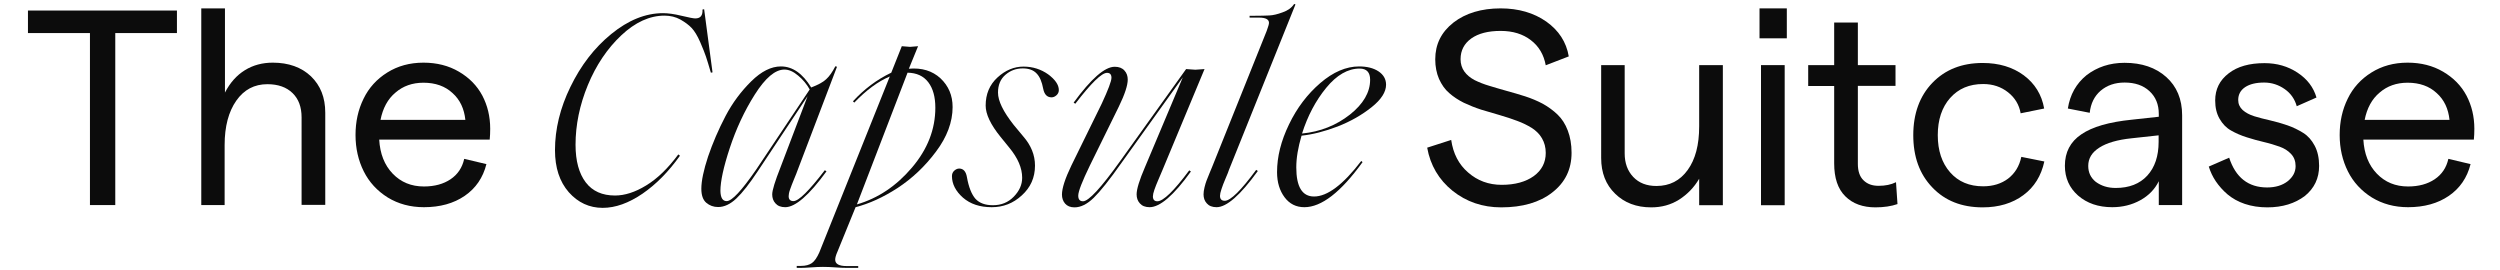 <svg xmlns="http://www.w3.org/2000/svg" xmlns:xlink="http://www.w3.org/1999/xlink" id="Layer_1" x="0px" y="0px" viewBox="0 0 1520.3 163.9" style="enable-background:new 0 0 1520.3 163.9;" xml:space="preserve">
<style type="text/css">
	.st0{fill:#0C0C0C;}
</style>
<g>
	<path class="st0" d="M54.7,124.8V20.1H17V6.4h90.6v13.7H70.1v104.6H54.7z"></path>
	<path class="st0" d="M122.4,124.8V5.1h14.4v51.2c3.1-6,7.1-10.5,12.1-13.6c5-3.1,10.7-4.6,17-4.6c9.6,0,17.4,2.8,23.2,8.3   c5.8,5.6,8.7,12.9,8.7,22.1v56.1h-14.4V71.4c0-6.3-1.8-11.2-5.5-14.8c-3.7-3.6-8.8-5.4-15.3-5.4c-7.9,0-14.2,3.3-18.9,10   c-4.7,6.7-7.1,15.7-7.1,27v36.5H122.4z"></path>
	<path class="st0" d="M298.1,78.3c0,2.4-0.1,4.6-0.3,6.6h-67.2c0.5,8.6,3.2,15.5,8.2,20.7c5,5.2,11.3,7.8,19,7.8   c6.5,0,11.9-1.5,16.2-4.4c4.3-2.9,7.1-7,8.3-12.4l13.5,3.2c-2.1,8.3-6.5,14.7-13.2,19.3c-6.7,4.6-15,6.9-24.8,6.9   c-8.3,0-15.6-2-22-5.9c-6.4-4-11.3-9.3-14.6-15.9c-3.3-6.6-5-14-5-22.1c0-8.1,1.6-15.4,4.9-22.1c3.2-6.6,8-11.9,14.4-15.9   c6.4-4,13.7-6,22-6c8.1,0,15.3,1.8,21.6,5.5c6.3,3.7,11,8.5,14.2,14.5C296.5,64.2,298.1,70.9,298.1,78.3z M231.4,72.9h51.6   c-0.7-6.7-3.2-12.2-7.8-16.3c-4.5-4.2-10.4-6.3-17.7-6.3c-6.7,0-12.4,2-17,6C235.8,60.2,232.8,65.8,231.4,72.9z"></path>
</g>
<g>
	<path class="st0" d="M912.9,126.1c-11.4,0-21.2-3.4-29.6-10.1c-8.3-6.7-13.5-15.5-15.4-26.2l14.6-4.7c1.2,8.3,4.6,14.9,10.3,19.8   c5.7,5,12.5,7.5,20.4,7.5c8.1,0,14.6-1.8,19.5-5.3c4.8-3.5,7.3-8.2,7.3-14.1c0-3.4-0.8-6.3-2.3-8.9c-1.5-2.6-3.6-4.6-6.2-6.3   c-2.6-1.6-5.6-3.1-8.9-4.3c-3.4-1.3-6.9-2.4-10.6-3.5c-3.7-1.1-7.5-2.2-11.2-3.3c-3.7-1.2-7.2-2.6-10.6-4.2   c-3.4-1.7-6.3-3.6-8.9-5.9c-2.6-2.2-4.6-5.1-6.2-8.6c-1.5-3.5-2.3-7.5-2.3-11.9c0-9.2,3.7-16.6,11.1-22.4c7.4-5.7,17-8.6,28.7-8.6   c10.8,0,20.1,2.7,27.7,8c7.6,5.4,12.2,12.4,13.7,21.2l-14,5.4c-1.2-6.5-4.2-11.6-9.1-15.3c-4.8-3.7-10.9-5.6-18.3-5.6   c-7.6,0-13.5,1.5-17.9,4.6c-4.3,3.1-6.5,7.3-6.5,12.6c0,2.9,0.8,5.4,2.3,7.5c1.5,2.1,3.6,3.8,6.2,5.2c2.6,1.3,5.6,2.5,9,3.5   c3.4,1,6.9,2.1,10.6,3.1c3.7,1,7.4,2.1,11.2,3.3c3.7,1.2,7.3,2.7,10.7,4.5c3.4,1.9,6.4,4.1,9,6.6c2.6,2.5,4.7,5.7,6.2,9.7   c1.5,3.9,2.3,8.4,2.3,13.5c0,10.1-3.9,18.1-11.8,24.2C936.2,123.1,925.8,126.1,912.9,126.1z"></path>
	<path class="st0" d="M1047.7,39.6v85.2h-14.4v-16.1c-3.1,5.3-7.2,9.5-12.2,12.7c-5.1,3.2-10.7,4.7-17,4.7c-9,0-16.3-2.8-21.9-8.3   c-5.7-5.5-8.5-12.8-8.5-21.7V39.6H988v53.7c0,5.8,1.7,10.6,5.2,14.3c3.5,3.7,8.2,5.5,14.1,5.5c8,0,14.3-3.2,19-9.7   c4.7-6.5,7-15.3,7-26.5V39.6H1047.7z"></path>
	<path class="st0" d="M1070,5.1h16.6v18.2H1070V5.1z M1070.9,124.8V39.6h14.4v85.2H1070.9z"></path>
	<path class="st0" d="M1153.9,124.1c-3.7,1.3-8.2,2-13.4,2c-7.6,0-13.8-2.2-18.3-6.7c-4.6-4.5-6.8-11.2-6.8-20.1v-47h-15.8V39.6   h15.8V13.7h14.4v25.9h22.9v12.6h-22.9v47.5c0,4.3,1.1,7.7,3.4,9.9c2.3,2.3,5.3,3.4,9.2,3.4c4.1,0,7.6-0.7,10.6-2.2L1153.9,124.1z"></path>
	<path class="st0" d="M1205.7,126.1c-12.7,0-22.9-4-30.6-12.1c-7.8-8.1-11.6-18.7-11.6-31.8c0-13.1,3.9-23.8,11.6-31.8   c7.8-8.1,18-12.1,30.6-12.1c9.9,0,18.2,2.5,25,7.5c6.7,5,10.9,11.7,12.4,20.2l-14.3,2.9c-0.9-5.2-3.5-9.5-7.7-12.8   c-4.2-3.3-9.2-5-15.1-5c-8.4,0-15,2.8-20.1,8.5c-5,5.7-7.5,13.2-7.5,22.6c0,9.4,2.5,16.9,7.5,22.6c5,5.7,11.7,8.5,20.1,8.5   c6,0,11.1-1.6,15.2-4.7c4.1-3.2,6.8-7.5,8-13.2l14,2.8c-1.9,8.7-6.1,15.6-12.8,20.5C1223.8,123.6,1215.5,126.1,1205.7,126.1z"></path>
	<path class="st0" d="M1292,38.2c10.5,0,18.9,2.9,25.3,8.6c6.4,5.7,9.7,13.5,9.7,23.3v54.6h-14.2v-14.5c-2.4,4.9-6.2,8.8-11.3,11.6   c-5.1,2.8-10.8,4.2-17,4.2c-8.5,0-15.4-2.4-20.8-7.1c-5.3-4.7-8-10.7-8-18.1c0-8.2,3.3-14.6,10-19.1c6.7-4.6,16.9-7.5,30.6-8.9   l16.5-1.8v-1.7c0-5.8-1.9-10.4-5.7-13.9c-3.8-3.5-8.8-5.2-15.1-5.2c-5.9,0-10.7,1.7-14.6,5c-3.8,3.3-6,7.8-6.6,13.4l-13.3-2.6   c1.3-8.4,5.1-15.2,11.4-20.3C1275.3,40.8,1283,38.2,1292,38.2z M1286.6,114.3c8.2,0,14.6-2.5,19.2-7.5c4.6-5,6.9-11.9,6.9-20.5v-4   l-16.5,1.8c-8.6,0.9-15.1,2.8-19.6,5.7c-4.5,2.9-6.7,6.5-6.7,11.1c0,4,1.5,7.2,4.6,9.7C1277.8,113,1281.7,114.3,1286.6,114.3z"></path>
	<path class="st0" d="M1378.8,126.1c-5,0-9.5-0.7-13.7-2.1c-4.2-1.4-7.6-3.4-10.5-5.8c-2.8-2.4-5.2-5.1-7.1-7.9   c-1.9-2.8-3.3-5.8-4.3-9l12.4-5.4c3.9,12,11.6,18.1,23.1,18.1c5.1,0,9.3-1.3,12.5-3.8c3.2-2.6,4.8-5.6,4.8-9.2   c0-2.9-0.9-5.4-2.7-7.3c-1.8-2-4.2-3.5-7-4.5c-2.9-1-6-2-9.5-2.8c-3.5-0.8-7-1.8-10.5-2.9c-3.5-1.1-6.7-2.5-9.5-4.1   c-2.9-1.6-5.2-4-7-7.1c-1.8-3.1-2.7-6.8-2.7-11.2c0-6.8,2.7-12.3,8.2-16.5c5.4-4.2,12.7-6.2,21.8-6.2c7.5,0,14.2,1.9,20.1,5.8   c5.9,3.9,9.7,8.9,11.5,15.1l-12,5.3c-1.2-4.3-3.6-7.8-7.3-10.4c-3.7-2.6-7.9-4-12.5-4c-4.9,0-8.7,0.9-11.6,2.8   c-2.8,1.9-4.2,4.5-4.2,7.8c0,2.4,0.9,4.4,2.7,6.1c1.8,1.6,4.2,2.9,7.1,3.8c2.9,0.9,6.1,1.7,9.6,2.5c3.5,0.8,7,1.8,10.5,3   c3.5,1.2,6.7,2.8,9.6,4.6c2.9,1.8,5.2,4.4,7,7.8c1.8,3.4,2.7,7.5,2.7,12.3c0,7.5-2.9,13.6-8.7,18.3   C1395.6,123.7,1388.1,126.1,1378.8,126.1z"></path>
	<path class="st0" d="M1504.7,78.3c0,2.4-0.1,4.6-0.3,6.6h-67.2c0.5,8.6,3.2,15.5,8.2,20.7c5,5.2,11.3,7.8,19,7.8   c6.5,0,11.9-1.5,16.2-4.4c4.3-2.9,7.1-7,8.3-12.4l13.5,3.2c-2.1,8.3-6.5,14.7-13.2,19.3c-6.7,4.6-15,6.9-24.8,6.9   c-8.3,0-15.6-2-22-5.9c-6.4-4-11.3-9.3-14.6-15.9c-3.3-6.6-5-14-5-22.1c0-8.1,1.6-15.4,4.9-22.1c3.2-6.6,8-11.9,14.4-15.9   c6.4-4,13.7-6,22-6c8.1,0,15.3,1.8,21.6,5.5c6.3,3.7,11,8.5,14.2,14.5C1503.1,64.2,1504.7,70.9,1504.7,78.3z M1438,72.9h51.6   c-0.7-6.7-3.2-12.2-7.8-16.3c-4.5-4.2-10.4-6.3-17.7-6.3c-6.7,0-12.4,2-17,6C1442.4,60.2,1439.4,65.8,1438,72.9z"></path>
</g>
<g>
	<path class="st0" d="M366.5,126.4c-8.1,0-15-3.2-20.6-9.5c-5.6-6.4-8.4-14.9-8.4-25.6c0-12.7,3.1-25.6,9.4-38.5   c6.3-13,14.5-23.7,24.8-32.1c10.3-8.4,20.8-12.7,31.5-12.7c3,0,6.8,0.5,11.3,1.6c4.5,1.1,7.3,1.6,8.3,1.6c3.2,0,4.6-1.8,4.4-5.4   l1-0.2l5.1,38.4l-1,0.2c-1.4-4.6-2.3-7.9-3-9.8c-0.6-1.9-1.8-4.8-3.5-8.8c-1.7-3.9-3.5-6.8-5.2-8.6c-1.7-1.8-4-3.5-6.8-5.1   c-2.9-1.6-6.1-2.4-9.7-2.4c-9,0-17.8,4-26.3,12c-8.5,8-15.3,18.1-20.3,30.2C352.5,63.8,350,76,350,88c0,9.9,2.1,17.5,6.2,22.9   c4.1,5.4,10.1,8,17.8,8c5.9,0,12.2-2,18.9-6.1c6.8-4.1,13.3-10.4,19.6-18.9l1,0.8c-6.9,9.7-14.5,17.4-22.8,23.1   C382.3,123.5,374.3,126.4,366.5,126.4z"></path>
	<path class="st0" d="M477.5,126c-2.6,0-4.6-0.8-5.9-2.3c-1.4-1.5-2-3.4-2-5.5c0-2.5,1.7-8,5.1-16.6l16.4-43.1l-30.2,45.5   c-5.1,7.7-9.4,13.2-13.1,16.7c-3.7,3.5-7.4,5.2-11.1,5.2c-2.8,0-5.2-0.9-7.2-2.6c-2-1.7-3-4.6-3-8.5c0-4.8,1.4-11.4,4.1-19.6   c2.8-8.2,6.3-16.4,10.6-24.6c4.3-8.2,9.6-15.2,15.7-21.2c6.1-6,12.1-9,18-9c7.1,0,13.2,4.3,18.4,12.8c4.2-1.6,7.2-3.2,9.1-5   c1.9-1.7,3.8-4.4,5.6-7.9l1,0.3L485,103.6c-0.3,0.9-1,2.7-2.1,5.3c-1.1,2.6-1.9,4.8-2.5,6.5c-0.6,1.7-0.8,3-0.8,3.9c0,2,1,3,2.9,3   c3.2,0,9.5-6.3,19.1-18.8l1,0.7C492,118.8,483.6,126,477.5,126z M441.9,122.3c3.2,0,9.1-6.4,17.9-19.1l32.6-48.8   c-1.8-3.2-4.1-6-7-8.4c-2.9-2.5-5.7-3.7-8.4-3.7c-5.6,0-11.6,5.1-18,15.2c-6.4,10.1-11.4,21-15.2,32.5c-3.8,11.5-5.7,20.3-5.7,26.1   C438.2,120.2,439.4,122.3,441.9,122.3z"></path>
	<path class="st0" d="M522.1,162.9h-7.3c-1.8,0-4.1-0.1-6.8-0.3c-2.7-0.2-5.2-0.3-7.6-0.3c-2,0-4.4,0.1-7.1,0.3   c-2.7,0.2-4.8,0.3-6.3,0.3h-2.5v-1.2h2.7c2.7,0,4.9-0.6,6.5-1.7c1.6-1.1,3.1-3.3,4.5-6.4l42.9-107.1c-7.1,3-14.3,8.3-21.6,15.9   l-0.8-0.8c6.8-7.4,14.5-13.2,23.3-17.4l6.4-16.1c0.7,0,1.5,0.1,2.5,0.2c1,0.1,1.9,0.2,2.5,0.2c0.7,0,1.5-0.1,2.5-0.2   c1-0.1,1.8-0.2,2.4-0.2l-5.6,13.7c7.9-0.7,14.3,1.3,19.2,5.8c4.9,4.6,7.4,10.4,7.4,17.5c0,9.1-3.4,18.2-10.1,27.1   c-6.7,9-14.5,16.3-23.3,22.1c-8.8,5.7-17.4,9.6-25.6,11.7l-11,27c-0.9,2-1.4,3.7-1.4,4.9c0,2.6,2.3,3.9,6.9,3.9h7.1V162.9z    M568.8,65.5c0-6.5-1.4-11.7-4.3-15.5c-2.9-3.8-7.1-5.7-12.6-5.8l-30.8,80.1c12.8-3.7,24-11.2,33.5-22.4   C564.1,90.7,568.8,78.6,568.8,65.5z"></path>
	<path class="st0" d="M603.1,126c-7.2,0-13-1.9-17.5-5.8c-4.4-3.9-6.7-8.3-6.7-13.1c0-1.4,0.5-2.5,1.4-3.3c0.9-0.8,1.9-1.3,3-1.3   c2.5,0,4.1,1.7,4.7,5.2c1.1,6.2,2.9,10.6,5.2,13.2c2.4,2.6,5.9,3.9,10.6,3.9c5.1,0,9.3-1.7,12.7-5.2c3.4-3.5,5.1-7.3,5.1-11.5   c0-5.9-2.6-12-7.9-18.4l-5.2-6.4c-6.1-7.5-9.1-13.9-9.1-19.1c0-7,2.4-12.7,7.2-17.1c4.8-4.4,10.1-6.6,15.8-6.6   c5.6,0,10.6,1.6,15,4.7c4.3,3.2,6.5,6.4,6.5,9.6c0,1.2-0.5,2.3-1.4,3.1c-0.9,0.8-1.9,1.3-3,1.3c-2.7,0-4.4-1.7-5.1-5.2   c-0.8-4.3-2.1-7.4-4.1-9.4c-1.9-2-4.7-3-8.3-3c-4.1,0-7.6,1.3-10.6,3.9c-3,2.6-4.5,6.2-4.5,10.8c0,5.1,3.2,11.6,9.5,19.6l5.9,7.1   c4.7,5.4,7.1,11.3,7.1,17.7c0,7.3-2.7,13.3-8,18.1C616.1,123.7,610,126,603.1,126z"></path>
	<path class="st0" d="M699.1,126c-2.6,0-4.6-0.8-5.9-2.3c-1.4-1.5-2-3.4-2-5.5c0-3.2,1.7-8.7,5.1-16.6L719.3,47l-37.2,51.9   c-7.3,10.4-13,17.5-17,21.4c-4,3.9-7.9,5.8-11.7,5.8c-2.5,0-4.4-0.8-5.7-2.3c-1.3-1.5-1.9-3.4-1.9-5.5c0-3.8,1.9-9.7,5.7-17.6   L670,63c3.9-8.4,5.9-13.7,5.9-15.7c0-2-0.9-3-2.7-3c-3.3,0-9.7,6.3-19.3,18.8l-1-0.7c10.6-14.5,18.9-21.8,25-21.8   c2.6,0,4.6,0.8,5.9,2.3c1.4,1.5,2,3.4,2,5.5c0,3.5-1.8,9-5.4,16.4l-17.6,35.8c-4.7,9.7-7.1,15.8-7.1,18.4c0,2.3,1,3.4,2.9,3.4   c3.4,0,10.9-8.1,22.5-24.3l40.2-56.1c0.6,0,1.5,0.1,2.7,0.2c1.2,0.1,2.2,0.2,2.9,0.2c0.7,0,1.6-0.1,2.9-0.2   c1.2-0.1,2.1-0.2,2.7-0.2l-25.7,61.7c-0.5,1.1-1.2,2.9-2.3,5.4c-1.1,2.5-1.9,4.6-2.5,6.3c-0.6,1.7-0.9,3.1-0.9,4c0,2,0.9,3,2.7,3   c3.6,0,10.1-6.3,19.4-18.8l1,0.7C713.8,118.8,705.4,126,699.1,126z"></path>
	<path class="st0" d="M739.8,126c-2.6,0-4.6-0.8-5.9-2.3c-1.4-1.5-2-3.4-2-5.5c0-1.2,0.2-2.7,0.6-4.3c0.4-1.6,0.8-3,1.2-4   c0.4-1,1-2.5,1.8-4.5c0.8-2,1.3-3.2,1.5-3.6l33.3-83c0.9-2.5,1.4-4.1,1.4-4.9c0-2.1-2-3.2-6.1-3.2h-5.7V9.6h2.5   c4.2,0,7.4-0.1,9.5-0.2c2.2-0.1,4.9-0.7,8.1-1.9c3.2-1.1,5.5-2.8,7-5.1l0.8,0.3l-40.4,100.5c-0.3,1-1,2.8-2.1,5.3   c-1.1,2.5-1.9,4.7-2.5,6.5c-0.6,1.8-0.9,3.2-0.9,4.1c0,2,1,3,2.9,3c3.5,0,9.9-6.3,19.1-18.8l1,0.7C754.2,118.8,745.9,126,739.8,126   z"></path>
	<path class="st0" d="M793.2,126c-5,0-9-2-12-6c-3-4-4.6-9.1-4.6-15.3c0-9.4,2.4-19,7.3-29.1c4.8-10,11.2-18.4,19-25.1   c7.8-6.7,15.7-10.1,23.6-10.1c4.8,0,8.8,1,11.8,3c3,2,4.6,4.7,4.6,8.1c0,4.4-2.9,9-8.8,13.7c-5.9,4.7-12.7,8.6-20.6,11.7   c-7.9,3-15.2,4.9-22,5.6c-2.1,7.1-3.2,13.5-3.2,19.3c0,11.8,3.6,17.7,10.8,17.7c8.1,0,17.7-7.2,28.7-21.6l0.8,0.7   C815.4,116.9,803.6,126,793.2,126z M833.2,48.5c0-4.5-2.1-6.8-6.4-6.8c-7.1,0-13.9,3.9-20.3,11.7c-6.4,7.8-11.3,17.1-14.7,27.8   c11.2-1.1,20.8-5,29.1-11.5C829.1,63.2,833.2,56.1,833.2,48.5z"></path>
</g>
</svg>